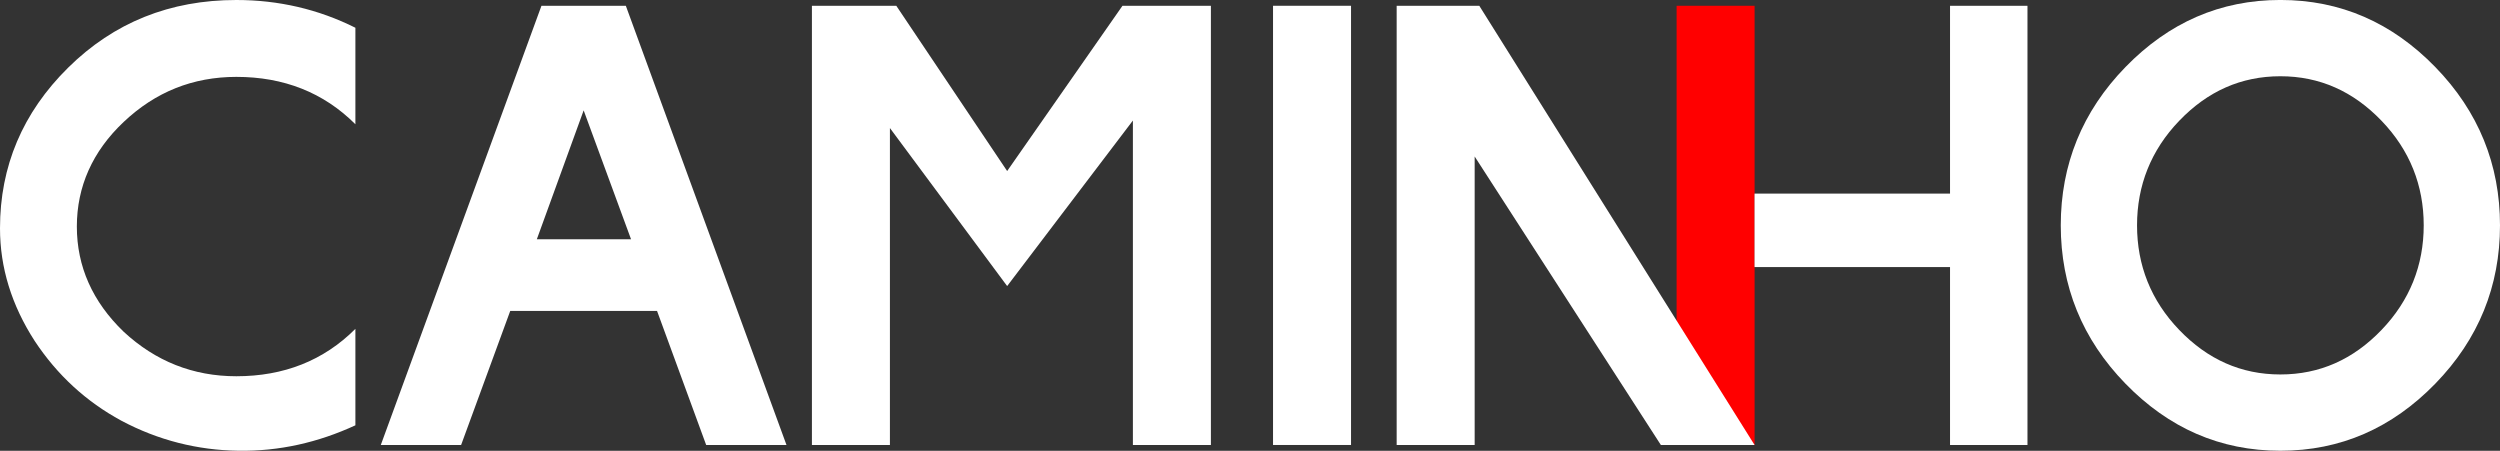 <?xml version="1.0" encoding="UTF-8"?><svg id="Layer_2" xmlns="http://www.w3.org/2000/svg" viewBox="0 0 757.68 136.62"><rect x="0" y="0" width="757.68" height="136.62" fill="#333333" stroke="none"/><defs><style>.cls-1{fill:#fff;}.cls-2{fill:red;}</style></defs><g id="Layer_1-2"><path class="cls-2" d="M531.77,134.85h-23.64V1.75h23.64v133.11Z"/><path class="cls-1" d="M107.71,128.9c-11.38,5.25-23.12,7.88-35.38,7.71-12.44-.17-24.34-3.15-35.55-9.11-10.68-5.78-19.44-13.84-26.27-24.17C3.5,92.47,0,81.09,0,69.18c0-18.74,6.83-35.03,20.67-48.69C34.5,6.83,51.49,0,71.63,0c12.79,0,24.87,2.8,36.08,8.41v29.25c-9.63-9.63-21.72-14.36-36.08-14.36-13.14,0-24.52,4.55-34.15,13.66-9.46,8.93-14.19,19.62-14.19,31.7s4.73,22.77,14.19,31.88c9.63,8.93,21.02,13.49,34.15,13.49,14.36,0,26.45-4.73,36.08-14.36v29.25Z"/><path class="cls-1" d="M238.36,134.86h-24.34l-14.89-40.63h-44.49l-14.89,40.63h-24.34L164.1,1.75h25.57l48.69,133.11ZM191.25,72.51l-14.36-39.06-14.19,39.06h28.55Z"/><path class="cls-1" d="M366.99,134.86h-23.64V36.53l-38.11,50.17-35.53-47.89v96.06h-23.64V1.75h25.57l33.6,50.09L340.19,1.75h26.8v133.11Z"/><path class="cls-1" d="M409.46,134.86h-23.64V1.75h23.64v133.11Z"/><path class="cls-1" d="M531.75,58.67h59.25V1.75h23.47v133.11h-23.47v-53.92h-59.25v-22.27Z"/><path class="cls-1" d="M738.06,116.29c-13.14,13.49-28.72,20.32-46.94,20.32s-33.8-6.83-46.94-20.32c-13.14-13.49-19.62-29.6-19.62-47.99s6.48-34.5,19.62-47.99c13.13-13.49,28.72-20.32,46.94-20.32s33.8,6.83,46.94,20.32,19.62,29.6,19.62,47.99-6.48,34.5-19.62,47.99ZM721.77,36.6c-8.58-8.93-18.74-13.49-30.65-13.49s-22.07,4.55-30.65,13.49c-8.58,8.93-12.79,19.62-12.79,31.7s4.2,22.77,12.79,31.7c8.58,8.93,18.74,13.49,30.65,13.49s22.07-4.55,30.65-13.49c8.58-8.93,12.79-19.62,12.79-31.7s-4.2-22.77-12.79-31.7Z"/><path class="cls-1" d="M531.76,134.86h-28.4l-56.43-87.43v87.43h-23.64V1.75h25.04l83.43,133.11Z"/></g></svg>